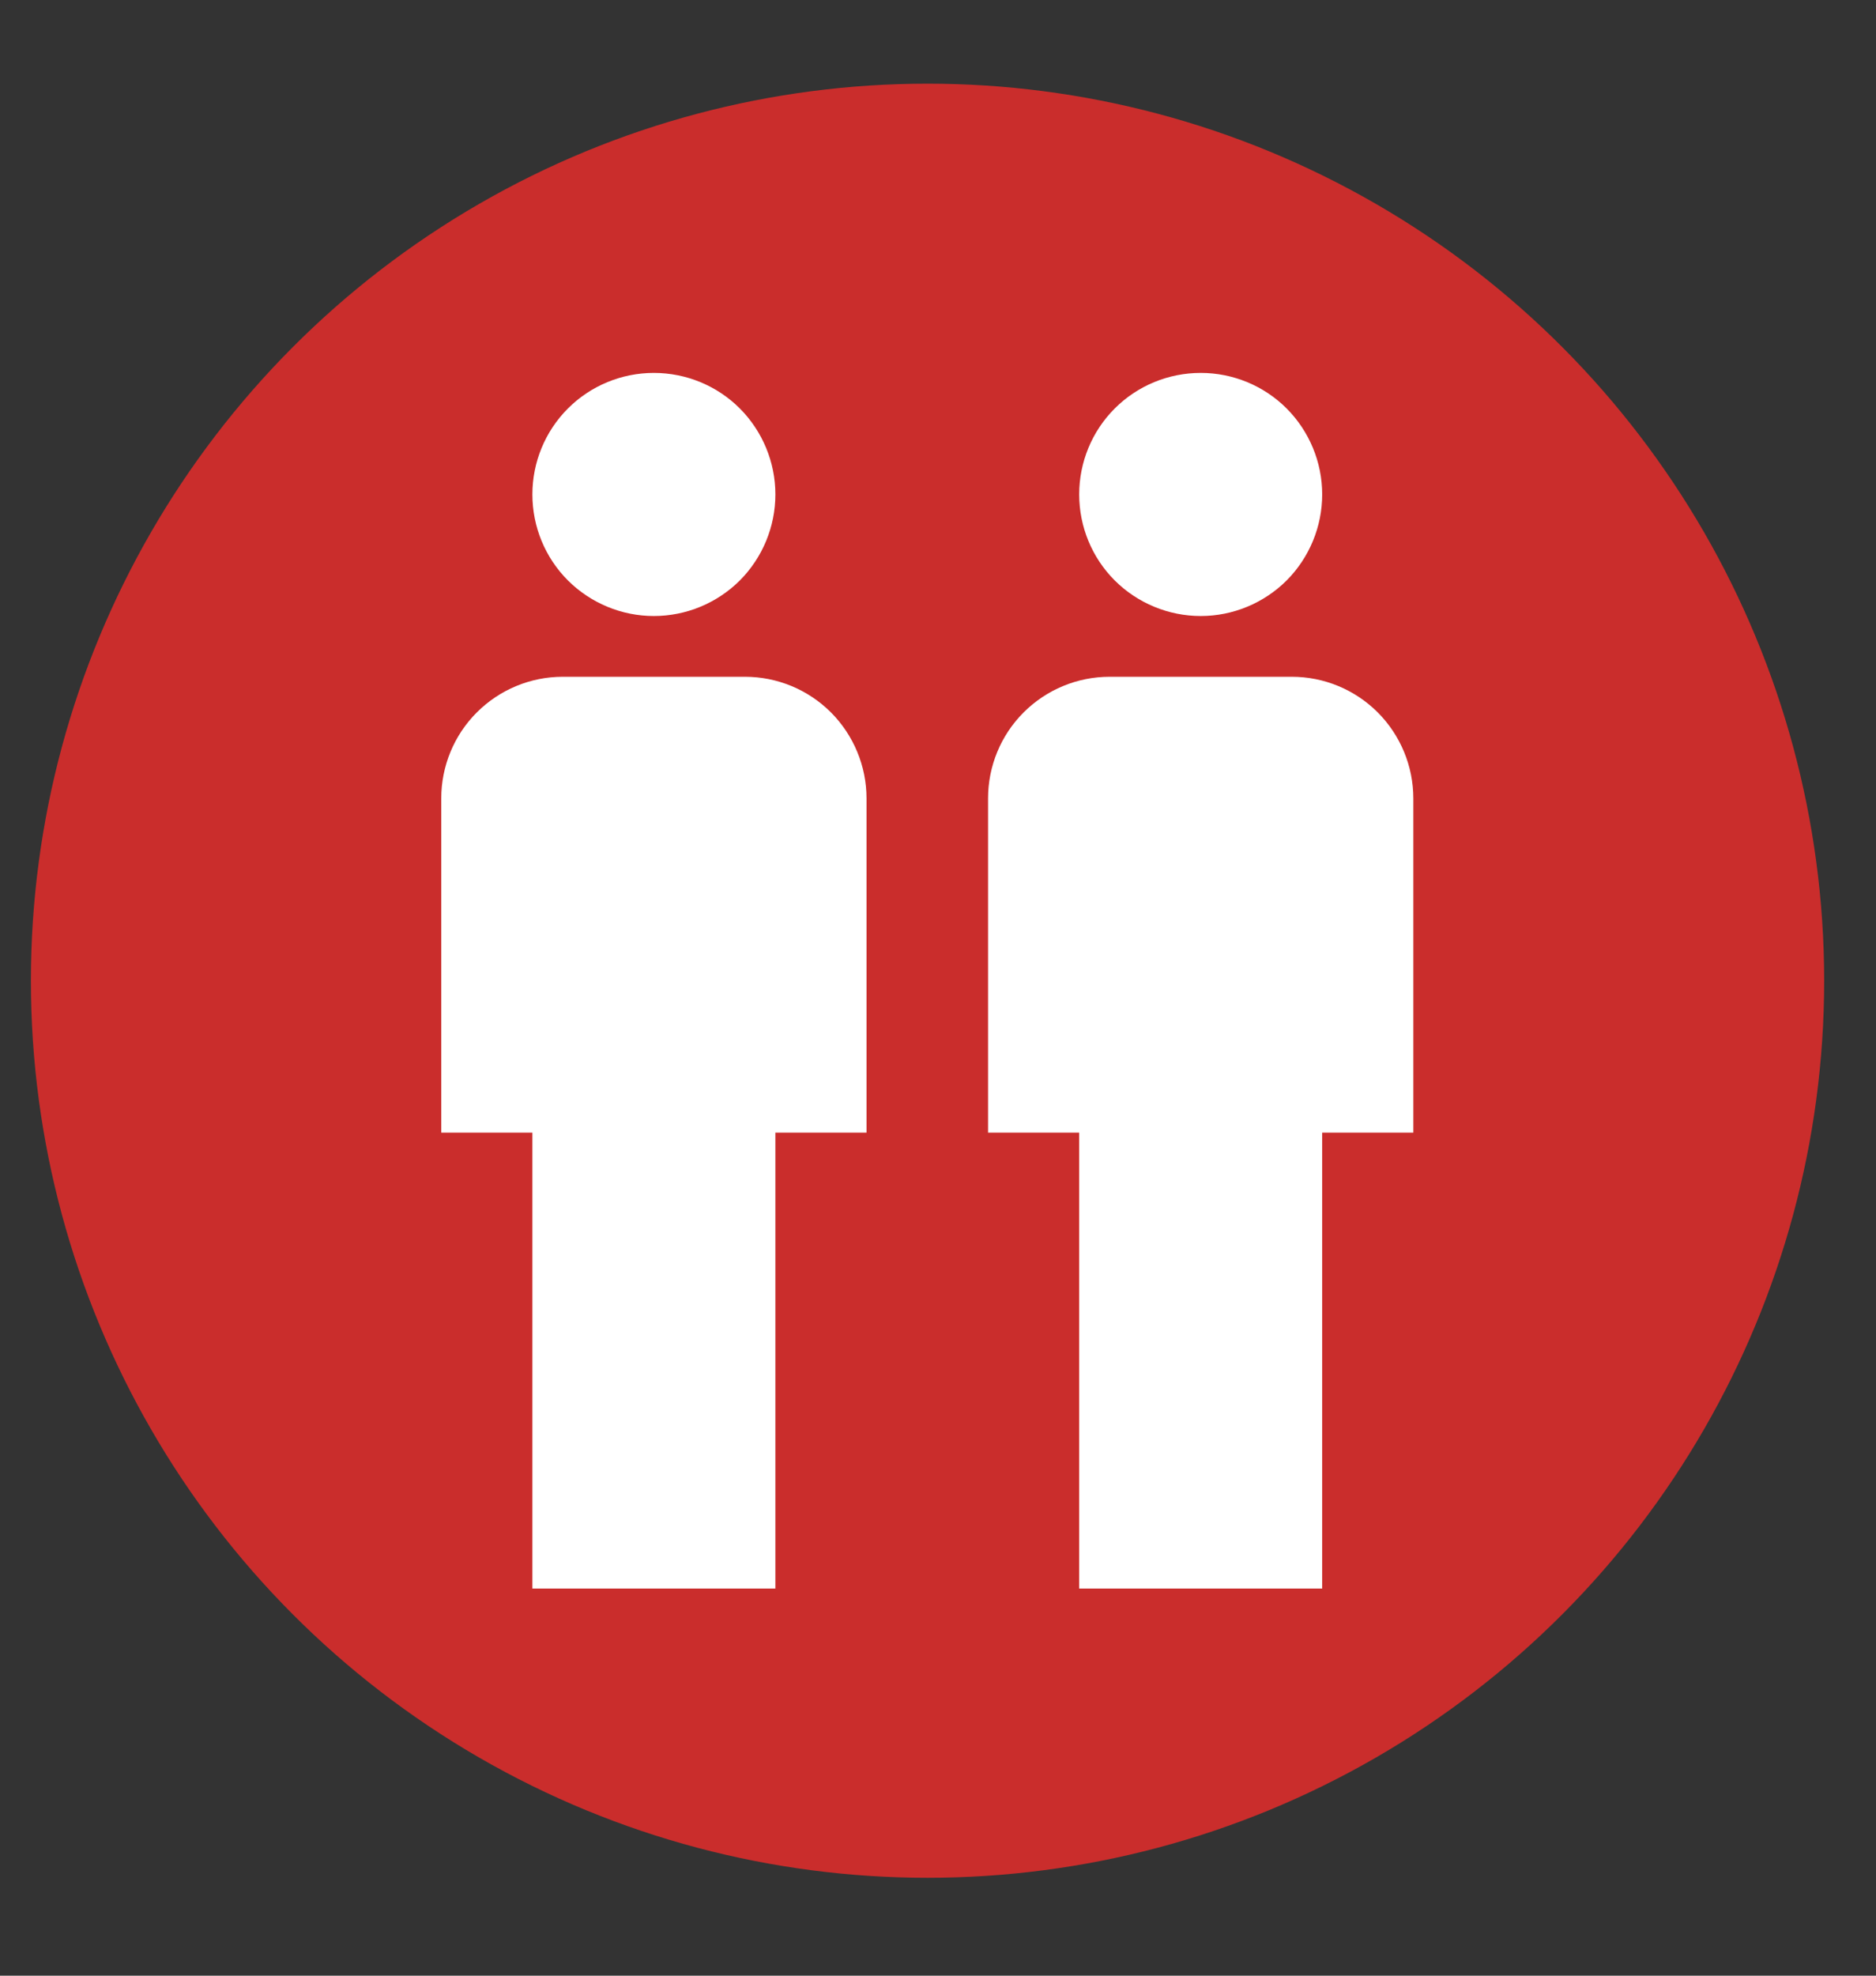 <svg width="19" height="20" viewBox="0 0 19 20" fill="none" xmlns="http://www.w3.org/2000/svg">
<rect x="0" y="0" width="19" height="20" fill="#333333" stroke="none"/>
<circle cx="9.394" cy="9.928" r="9.081" fill="#CA2D2C"/>
<path d="M6.622 3.775C6.949 3.775 7.262 3.904 7.493 4.135C7.723 4.366 7.853 4.679 7.853 5.005C7.853 5.332 7.723 5.645 7.493 5.876C7.262 6.106 6.949 6.236 6.622 6.236C6.296 6.236 5.983 6.106 5.752 5.876C5.521 5.645 5.392 5.332 5.392 5.005C5.392 4.679 5.521 4.366 5.752 4.135C5.983 3.904 6.296 3.775 6.622 3.775ZM5.699 6.851H7.545C7.872 6.851 8.185 6.981 8.416 7.212C8.646 7.443 8.776 7.756 8.776 8.082V11.466H7.853V16.081H5.392V11.466H4.469V8.082C4.469 7.756 4.598 7.443 4.829 7.212C5.06 6.981 5.373 6.851 5.699 6.851ZM12.161 3.775C12.487 3.775 12.8 3.904 13.031 4.135C13.261 4.366 13.391 4.679 13.391 5.005C13.391 5.332 13.261 5.645 13.031 5.876C12.8 6.106 12.487 6.236 12.161 6.236C11.834 6.236 11.521 6.106 11.29 5.876C11.059 5.645 10.93 5.332 10.93 5.005C10.93 4.679 11.059 4.366 11.29 4.135C11.521 3.904 11.834 3.775 12.161 3.775ZM11.238 6.851H13.084C13.41 6.851 13.723 6.981 13.954 7.212C14.184 7.443 14.314 7.756 14.314 8.082V11.466H13.391V16.081H10.93V11.466H10.007V8.082C10.007 7.756 10.136 7.443 10.367 7.212C10.598 6.981 10.911 6.851 11.238 6.851Z" fill="white"/>
</svg>
